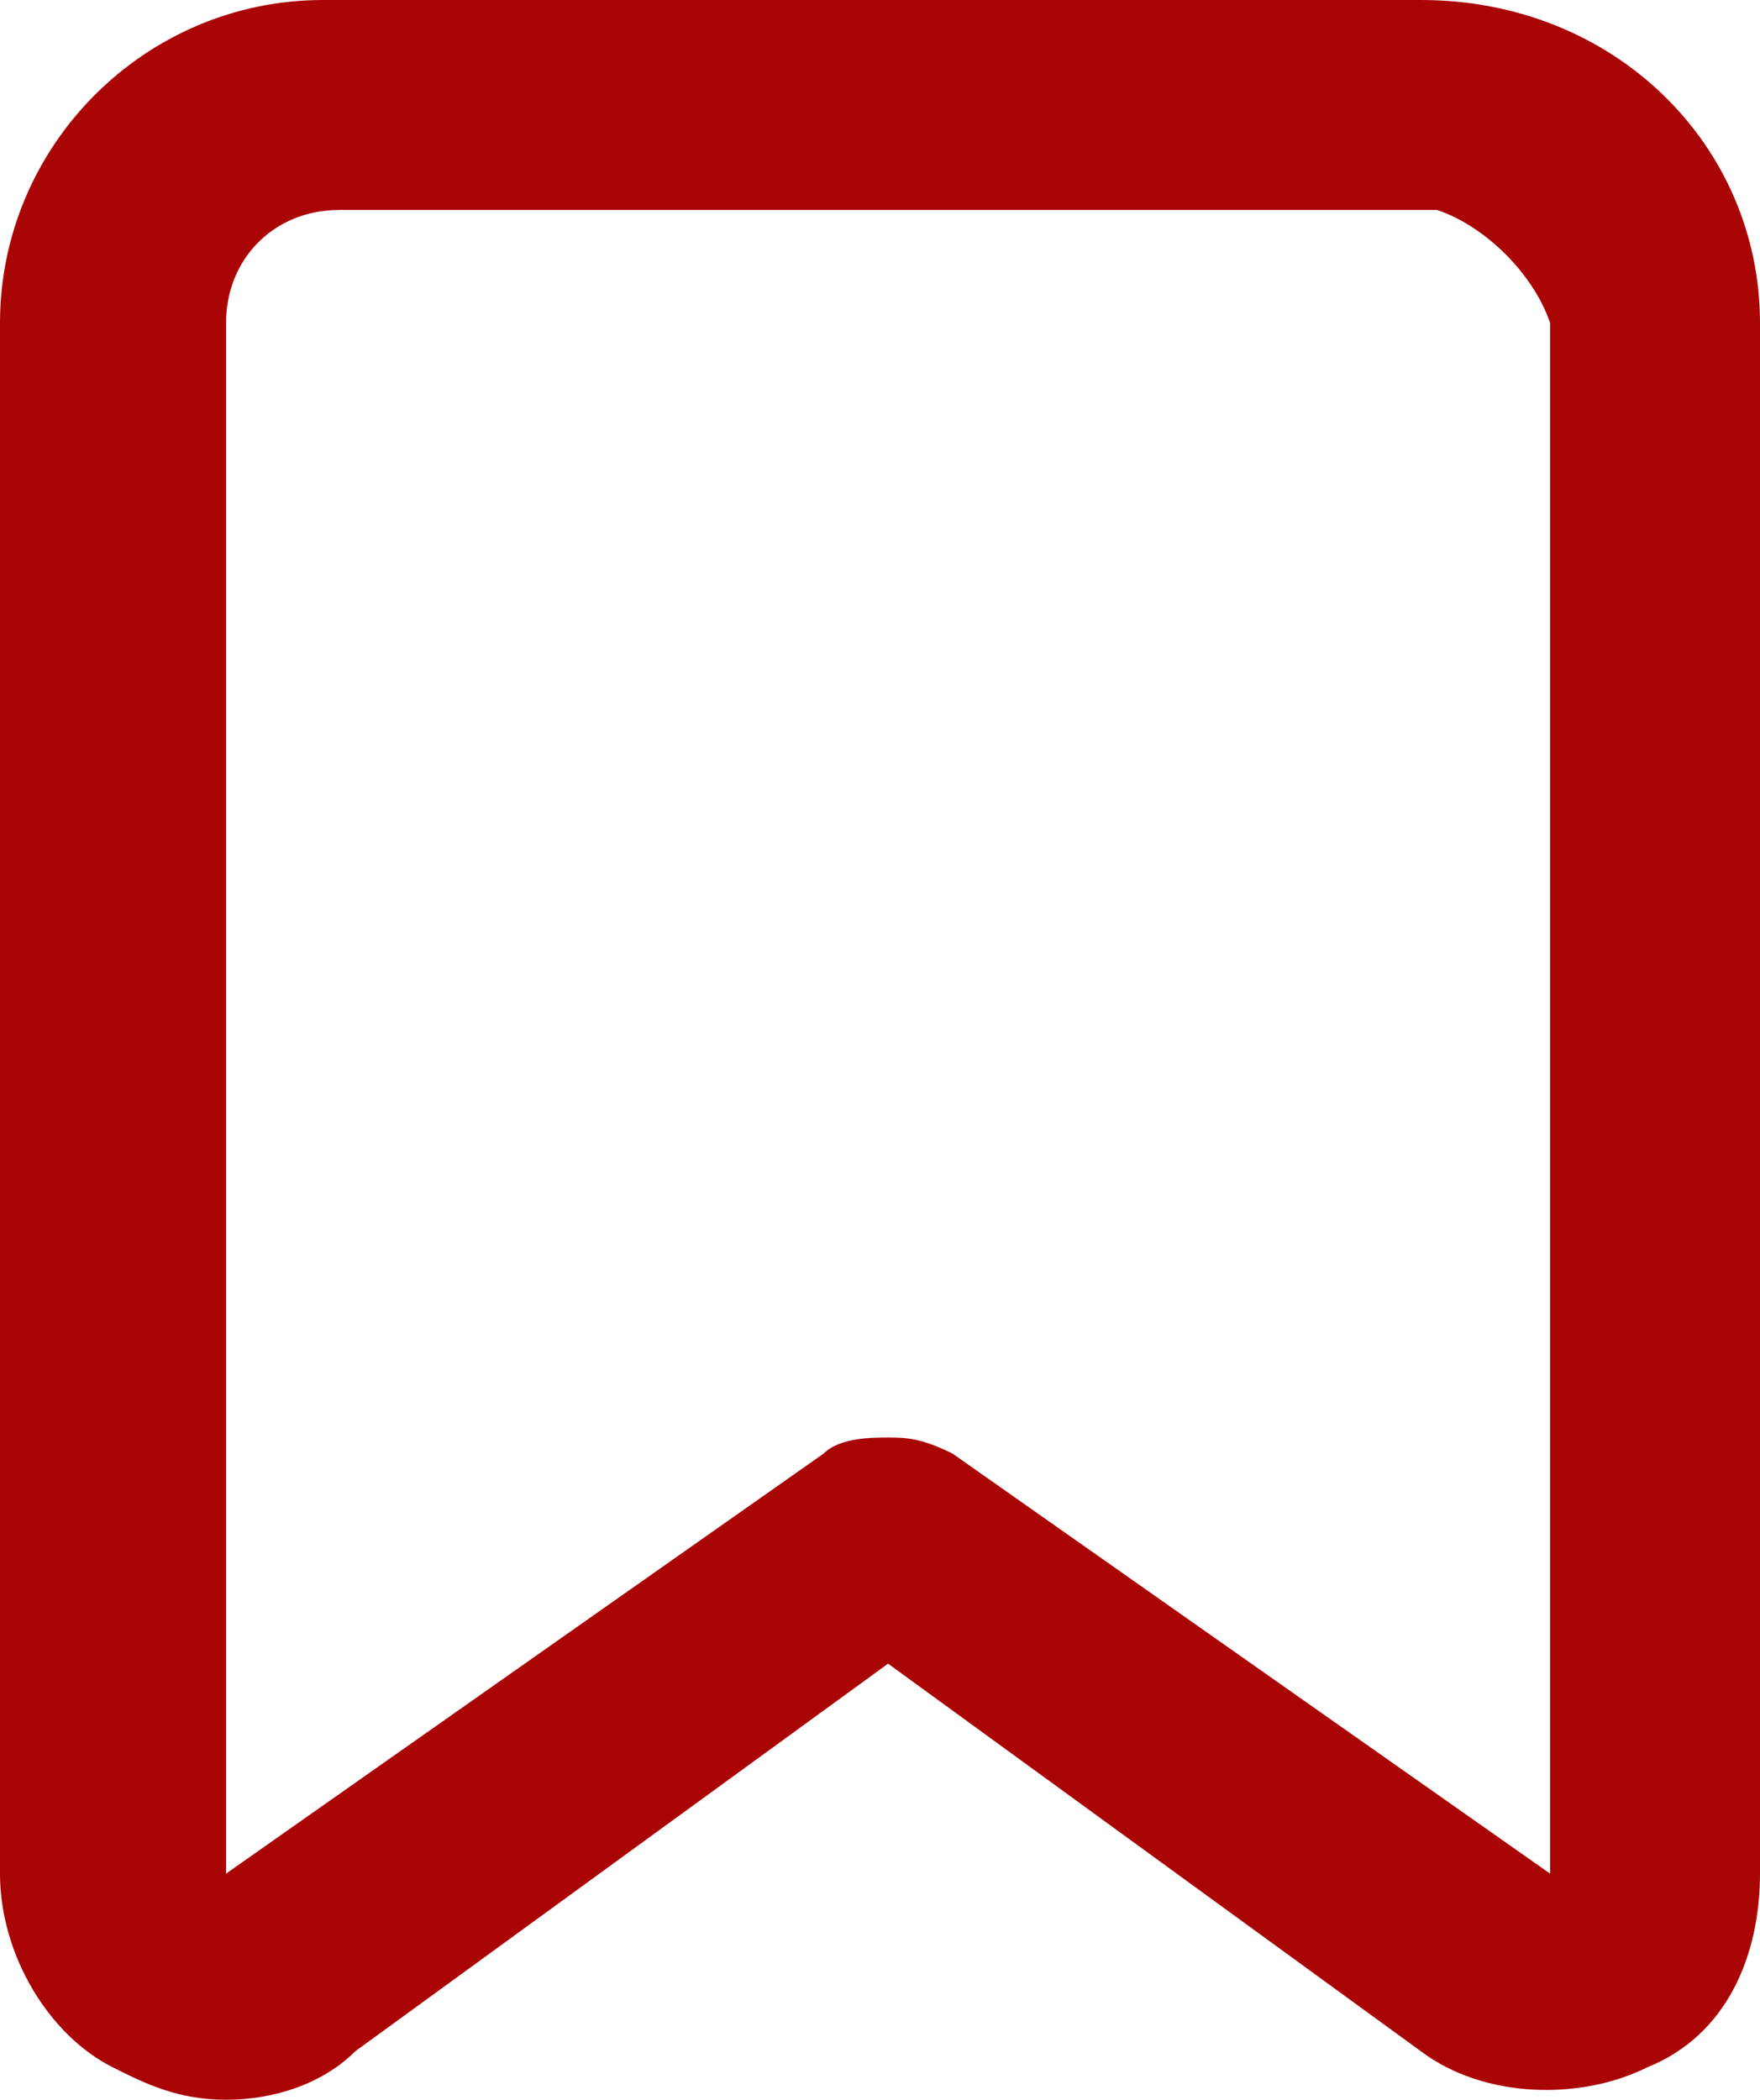 <?xml version="1.0" encoding="utf-8"?>
<!-- Generator: Adobe Illustrator 27.0.0, SVG Export Plug-In . SVG Version: 6.00 Build 0)  -->
<svg version="1.1" id="uuid-ceee4635-507f-4326-9f73-d155bc8a2b97"
	 xmlns="http://www.w3.org/2000/svg" xmlns:xlink="http://www.w3.org/1999/xlink" x="0px" y="0px" viewBox="0 0 10.9 13"
	 style="enable-background:new 0 0 10.9 13;" xml:space="preserve">
<style type="text/css">
	.st0{fill:#AA0505;}
</style>
<path class="st0" d="M2,0C0.9,0,0,0.9,0,2v9.6c0,0.5,0.3,1,0.7,1.2C0.9,12.9,1.1,13,1.4,13s0.6-0.1,0.8-0.3l3.3-2.4l3.3,2.4
	c0.4,0.3,1,0.3,1.4,0.1c0.5-0.2,0.7-0.7,0.7-1.2V2c0-1.1-0.9-2-2.1-2H2z M9.6,2v9.6l0,0L5.9,9C5.7,8.9,5.6,8.9,5.5,8.9
	S5.2,8.9,5.1,9l-3.7,2.6V2c0-0.4,0.3-0.7,0.7-0.7h6.8C9.2,1.4,9.5,1.7,9.6,2L9.6,2L9.6,2z"/>
</svg>
